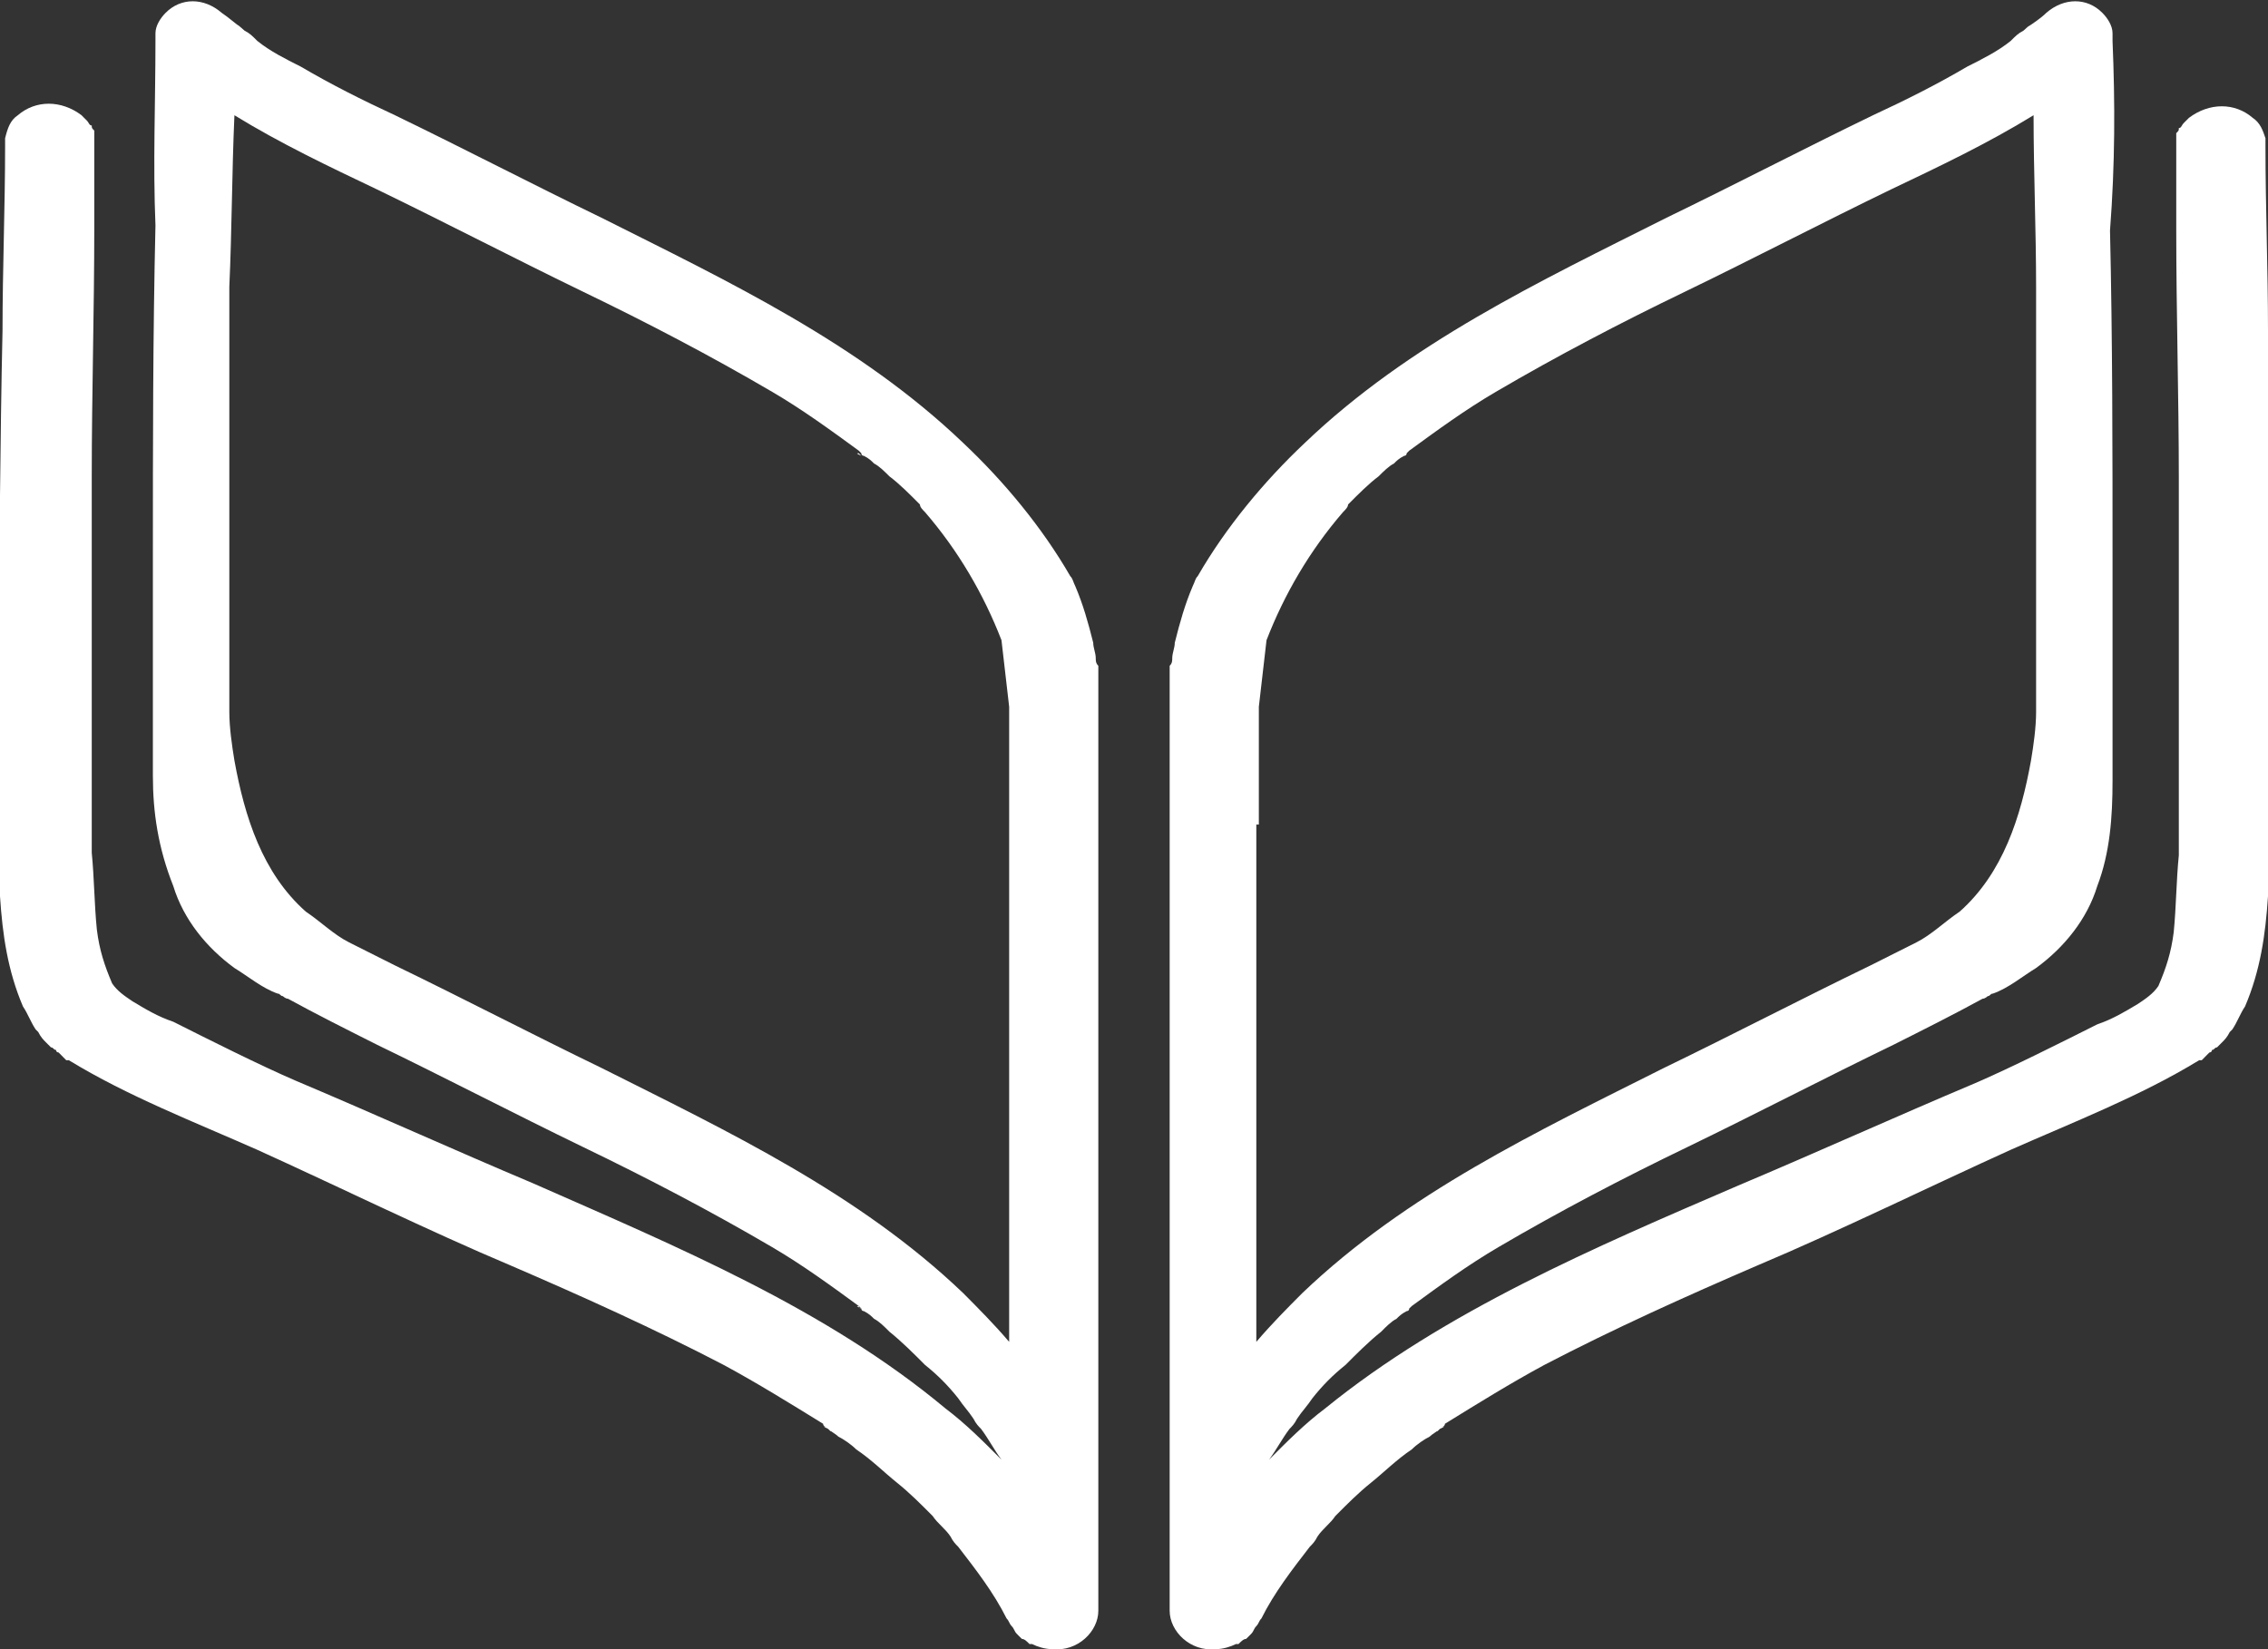 <svg width="44" height="32" viewBox="0 0 44 32" fill="none" xmlns="http://www.w3.org/2000/svg">
<rect x="0" y="0" width="44" height="32" fill="#333333" stroke="none"/>
<g clip-path="url(#clip0)">
<path d="M44 6.41C44 5.217 43.951 4.025 43.951 2.832C43.951 2.783 43.951 2.733 43.951 2.683C43.901 2.534 43.852 2.385 43.703 2.286C43.357 1.988 42.863 1.988 42.467 2.286L42.418 2.335C42.418 2.335 42.418 2.335 42.368 2.385C42.319 2.435 42.319 2.485 42.27 2.485C42.27 2.534 42.27 2.534 42.22 2.584C42.22 2.634 42.22 2.634 42.22 2.683V4.472C42.22 6.062 42.27 7.702 42.27 9.292C42.27 11.23 42.27 13.168 42.27 15.106C42.27 15.155 42.27 15.205 42.27 15.255C42.27 15.702 42.27 16.149 42.27 16.596C42.22 17.093 42.22 17.59 42.171 18.087C42.121 18.485 42.023 18.783 41.874 19.131C41.775 19.28 41.627 19.379 41.479 19.478C41.231 19.627 40.984 19.776 40.688 19.876C39.995 20.224 39.007 20.721 38.315 21.019C36.782 21.665 35.249 22.36 33.717 23.006C30.948 24.199 28.032 25.441 25.708 27.329C25.312 27.627 24.966 27.975 24.62 28.323C24.768 28.124 24.867 27.925 25.016 27.727C25.065 27.677 25.115 27.627 25.164 27.528C25.263 27.379 25.362 27.28 25.461 27.131C25.658 26.882 25.856 26.683 26.103 26.485C26.301 26.286 26.548 26.037 26.796 25.839C26.894 25.739 26.993 25.64 27.092 25.59C27.142 25.54 27.191 25.491 27.29 25.441C27.29 25.441 27.29 25.441 27.241 25.491L27.29 25.441C27.29 25.441 27.339 25.441 27.339 25.391C27.339 25.391 27.339 25.391 27.389 25.342C27.933 24.944 28.476 24.547 29.07 24.199C30.256 23.503 31.492 22.857 32.728 22.261C34.063 21.615 35.398 20.919 36.733 20.273C37.326 19.975 37.919 19.677 38.463 19.379C38.512 19.379 38.562 19.329 38.562 19.329C38.611 19.329 38.611 19.28 38.661 19.28C38.957 19.18 39.254 18.932 39.501 18.783C40.045 18.385 40.49 17.839 40.688 17.193C40.935 16.547 40.984 15.851 40.984 15.155V15.106C40.984 15.006 40.984 14.857 40.984 14.758C40.984 14.609 40.984 14.509 40.984 14.36C40.984 14.162 40.984 13.963 40.984 13.764C40.984 12.82 40.984 11.826 40.984 10.882C40.984 8.745 40.984 6.609 40.935 4.472C41.034 3.18 41.034 1.988 40.984 0.795C40.984 0.745 40.984 0.696 40.984 0.646C40.984 0.497 40.885 0.348 40.786 0.249C40.49 -0.05 40.045 -0.05 39.699 0.249C39.6 0.348 39.452 0.447 39.303 0.547C39.501 0.398 39.303 0.547 39.254 0.596C39.155 0.646 39.106 0.696 39.007 0.795C38.76 0.994 38.463 1.143 38.166 1.292C37.573 1.64 36.98 1.938 36.337 2.236C35.002 2.882 33.667 3.578 32.333 4.224C29.861 5.466 27.339 6.658 25.312 8.596C24.521 9.342 23.78 10.236 23.236 11.18C23.186 11.23 23.186 11.28 23.137 11.379C22.989 11.727 22.89 12.075 22.791 12.472C22.791 12.572 22.742 12.671 22.742 12.77C22.742 12.82 22.742 12.87 22.692 12.919C22.692 12.969 22.692 12.969 22.692 13.019V13.068C22.692 13.118 22.692 13.168 22.692 13.168C22.692 13.217 22.692 13.317 22.692 13.367V14.658C22.692 14.708 22.692 14.708 22.692 14.758V28.969C22.692 29.019 22.692 29.068 22.692 29.068V31.155C22.692 31.205 22.692 31.255 22.692 31.255C22.692 31.652 23.088 32.05 23.582 32C23.73 32 23.879 31.95 23.977 31.901C23.977 31.901 23.977 31.901 24.027 31.901C24.076 31.851 24.126 31.801 24.175 31.801L24.225 31.752C24.225 31.752 24.225 31.752 24.274 31.702C24.324 31.652 24.324 31.602 24.373 31.553C24.422 31.503 24.422 31.453 24.472 31.404C24.719 30.907 25.065 30.46 25.411 30.012C25.461 29.963 25.51 29.913 25.56 29.814C25.658 29.665 25.807 29.565 25.906 29.416C26.153 29.168 26.351 28.969 26.598 28.77C26.845 28.572 27.092 28.323 27.389 28.124C27.488 28.025 27.636 27.925 27.735 27.876C27.784 27.826 27.883 27.776 27.933 27.727C27.933 27.727 27.883 27.727 27.883 27.776L27.933 27.727C28.032 27.677 28.032 27.677 27.982 27.677C27.982 27.677 28.032 27.677 28.032 27.627C28.674 27.23 29.317 26.832 29.96 26.485C31.294 25.789 32.728 25.143 34.112 24.547C35.645 23.901 37.474 23.006 39.007 22.311C40.243 21.764 41.528 21.267 42.665 20.572C42.665 20.572 42.665 20.572 42.715 20.572C42.764 20.522 42.813 20.472 42.863 20.422C42.863 20.422 42.912 20.422 42.912 20.373C42.962 20.373 42.962 20.323 43.011 20.323C43.061 20.273 43.061 20.273 43.11 20.224C43.16 20.174 43.209 20.124 43.258 20.025C43.258 20.025 43.258 20.025 43.308 19.975C43.407 19.826 43.456 19.677 43.555 19.528C43.852 18.832 43.951 18.137 44 17.391C44 15.901 44.049 14.36 44.049 12.87C44 10.683 44 8.547 44 6.41ZM24.422 16C24.422 15.901 24.422 15.851 24.422 15.752V13.714C24.472 13.267 24.521 12.87 24.571 12.422C24.917 11.528 25.411 10.683 26.054 9.938C26.103 9.888 26.153 9.839 26.153 9.789C26.351 9.59 26.548 9.391 26.746 9.242C26.845 9.143 26.944 9.044 27.043 8.994C27.092 8.944 27.142 8.894 27.241 8.845C27.241 8.845 27.241 8.845 27.191 8.894L27.241 8.845C27.241 8.845 27.29 8.845 27.29 8.795C27.29 8.795 27.29 8.795 27.339 8.745C27.883 8.348 28.427 7.95 29.02 7.603C30.207 6.907 31.443 6.261 32.679 5.665C34.014 5.019 35.348 4.323 36.683 3.677C37.623 3.23 38.562 2.783 39.452 2.236C39.452 3.329 39.501 4.472 39.501 5.565C39.501 5.565 39.501 5.565 39.501 5.615C39.501 6.162 39.501 6.658 39.501 7.205C39.501 9.242 39.501 11.28 39.501 13.317C39.501 13.367 39.501 13.416 39.501 13.416C39.501 13.516 39.501 13.615 39.501 13.714C39.501 13.764 39.501 13.764 39.501 13.814C39.501 14.112 39.452 14.46 39.402 14.758C39.205 15.851 38.858 16.944 38.018 17.689C37.721 17.888 37.474 18.137 37.178 18.286C36.881 18.435 36.584 18.584 36.288 18.733C34.953 19.379 33.618 20.075 32.283 20.721C29.811 21.963 27.29 23.155 25.263 25.093C24.966 25.391 24.67 25.689 24.373 26.037V16H24.422Z" fill="white"/>
<path d="M27.389 8.795C27.339 8.845 27.339 8.845 27.389 8.795C27.339 8.845 27.339 8.845 27.339 8.845C27.389 8.795 27.389 8.795 27.389 8.795Z" fill="white"/>
<path d="M27.29 25.391C27.339 25.342 27.389 25.342 27.339 25.342C27.339 25.342 27.339 25.391 27.29 25.391C27.339 25.391 27.339 25.391 27.29 25.391Z" fill="white"/>
<path d="M0.049 6.41C0.049 5.217 0.099 4.025 0.099 2.832C0.099 2.783 0.099 2.733 0.099 2.683C0.148 2.485 0.198 2.335 0.346 2.236C0.692 1.938 1.187 1.938 1.582 2.236L1.631 2.286C1.631 2.286 1.631 2.286 1.681 2.335C1.73 2.385 1.73 2.435 1.78 2.435C1.78 2.485 1.78 2.485 1.829 2.534C1.829 2.584 1.829 2.584 1.829 2.634V4.422C1.829 6.012 1.78 7.652 1.78 9.242C1.78 11.18 1.78 13.118 1.78 15.056C1.78 15.106 1.78 15.155 1.78 15.205C1.78 15.652 1.78 16.099 1.78 16.547C1.829 17.044 1.829 17.54 1.879 18.037C1.928 18.435 2.027 18.733 2.175 19.081C2.274 19.23 2.422 19.329 2.571 19.429C2.818 19.578 3.065 19.727 3.362 19.826C4.054 20.174 5.043 20.671 5.735 20.969C7.267 21.615 8.8 22.311 10.333 22.957C13.151 24.199 16.018 25.391 18.342 27.329C18.737 27.627 19.083 27.975 19.429 28.323C19.281 28.124 19.182 27.925 19.034 27.727C18.984 27.677 18.935 27.627 18.885 27.528C18.787 27.379 18.688 27.28 18.589 27.131C18.391 26.882 18.193 26.683 17.946 26.485C17.748 26.286 17.501 26.037 17.254 25.839C17.155 25.739 17.056 25.64 16.957 25.59C16.908 25.54 16.858 25.491 16.76 25.441C16.76 25.441 16.76 25.441 16.809 25.491L16.76 25.441C16.76 25.441 16.71 25.441 16.71 25.391C16.71 25.391 16.71 25.391 16.661 25.342C16.117 24.944 15.573 24.547 14.98 24.199C13.793 23.503 12.557 22.857 11.321 22.261C9.987 21.615 8.652 20.919 7.317 20.273C6.724 19.975 6.13 19.677 5.587 19.379C5.537 19.379 5.488 19.329 5.488 19.329C5.438 19.329 5.438 19.28 5.389 19.28C5.092 19.18 4.796 18.932 4.548 18.783C4.004 18.385 3.56 17.839 3.362 17.193C3.065 16.447 2.966 15.752 2.966 15.056V15.006C2.966 14.907 2.966 14.758 2.966 14.658C2.966 14.509 2.966 14.41 2.966 14.261C2.966 14.062 2.966 13.863 2.966 13.665C2.966 12.721 2.966 11.727 2.966 10.783C2.966 8.646 2.966 6.509 3.016 4.373C2.966 3.18 3.016 1.988 3.016 0.795C3.016 0.745 3.016 0.696 3.016 0.646C3.016 0.497 3.115 0.348 3.213 0.249C3.51 -0.05 3.955 -0.05 4.301 0.249C4.449 0.348 4.548 0.447 4.697 0.547C4.499 0.398 4.697 0.547 4.746 0.596C4.845 0.646 4.894 0.696 4.993 0.795C5.24 0.994 5.537 1.143 5.834 1.292C6.427 1.64 7.02 1.938 7.663 2.236C8.998 2.882 10.333 3.578 11.667 4.224C14.139 5.466 16.661 6.658 18.688 8.596C19.479 9.342 20.22 10.236 20.764 11.18C20.814 11.23 20.814 11.28 20.863 11.379C21.011 11.727 21.11 12.075 21.209 12.472C21.209 12.572 21.258 12.671 21.258 12.77C21.258 12.82 21.258 12.87 21.308 12.919C21.308 12.969 21.308 12.969 21.308 13.019V13.068C21.308 13.118 21.308 13.168 21.308 13.168C21.308 13.217 21.308 13.317 21.308 13.367V14.658C21.308 14.708 21.308 14.708 21.308 14.758V28.969C21.308 29.019 21.308 29.068 21.308 29.068V31.155C21.308 31.205 21.308 31.255 21.308 31.255C21.308 31.652 20.912 32.05 20.418 32C20.27 32 20.121 31.95 20.023 31.901C20.023 31.901 20.023 31.901 19.973 31.901C19.924 31.851 19.874 31.801 19.825 31.801L19.775 31.752C19.775 31.752 19.775 31.752 19.726 31.702C19.676 31.652 19.676 31.602 19.627 31.553C19.578 31.503 19.578 31.453 19.528 31.404C19.281 30.907 18.935 30.46 18.589 30.012C18.539 29.963 18.49 29.913 18.44 29.814C18.342 29.665 18.193 29.565 18.094 29.416C17.847 29.168 17.649 28.969 17.402 28.77C17.155 28.572 16.908 28.323 16.611 28.124C16.512 28.025 16.364 27.925 16.265 27.876C16.216 27.826 16.117 27.776 16.067 27.727C16.067 27.727 16.117 27.727 16.117 27.776L16.067 27.727C15.969 27.677 15.969 27.677 16.018 27.677C16.018 27.677 15.969 27.677 15.969 27.627C15.326 27.23 14.683 26.832 14.04 26.485C12.706 25.789 11.272 25.143 9.888 24.547C8.355 23.901 6.526 23.006 4.993 22.311C3.757 21.764 2.472 21.267 1.335 20.572C1.335 20.572 1.335 20.572 1.285 20.572C1.236 20.522 1.187 20.472 1.137 20.422C1.137 20.422 1.088 20.422 1.088 20.373C1.038 20.373 1.038 20.323 0.989 20.323C0.939 20.273 0.939 20.273 0.89 20.224C0.84 20.174 0.791 20.124 0.742 20.025C0.742 20.025 0.742 20.025 0.692 19.975C0.593 19.826 0.544 19.677 0.445 19.528C0.148 18.832 0.049 18.137 -2.71946e-07 17.391C-2.71946e-07 15.901 -0.049 14.36 -0.049 12.87C-2.71946e-07 10.683 -2.71946e-07 8.547 0.049 6.41ZM19.578 16C19.578 15.901 19.578 15.851 19.578 15.752V13.714C19.528 13.267 19.479 12.87 19.429 12.422C19.083 11.528 18.589 10.683 17.946 9.938C17.897 9.888 17.847 9.839 17.847 9.789C17.649 9.59 17.452 9.391 17.254 9.242C17.155 9.143 17.056 9.044 16.957 8.994C16.908 8.944 16.858 8.894 16.76 8.845C16.76 8.845 16.76 8.845 16.809 8.894L16.76 8.845C16.76 8.845 16.71 8.845 16.71 8.795C16.71 8.795 16.71 8.795 16.661 8.745C16.117 8.348 15.573 7.95 14.98 7.603C13.793 6.907 12.557 6.261 11.321 5.665C9.987 5.019 8.652 4.323 7.317 3.677C6.378 3.23 5.438 2.783 4.548 2.236C4.499 3.329 4.499 4.472 4.449 5.565C4.449 5.565 4.449 5.565 4.449 5.615C4.449 6.162 4.449 6.658 4.449 7.205C4.449 9.242 4.449 11.28 4.449 13.317C4.449 13.367 4.449 13.416 4.449 13.416C4.449 13.516 4.449 13.615 4.449 13.714C4.449 13.764 4.449 13.764 4.449 13.814C4.449 14.112 4.499 14.46 4.548 14.758C4.746 15.851 5.092 16.944 5.933 17.689C6.229 17.888 6.476 18.137 6.773 18.286C7.07 18.435 7.366 18.584 7.663 18.733C8.998 19.379 10.333 20.075 11.667 20.721C14.139 21.963 16.661 23.155 18.688 25.093C18.984 25.391 19.281 25.689 19.578 26.037V16Z" fill="white"/>
<path d="M16.661 8.795C16.661 8.845 16.661 8.845 16.661 8.795C16.71 8.845 16.71 8.845 16.71 8.845C16.611 8.795 16.611 8.795 16.661 8.795Z" fill="white"/>
<path d="M16.71 25.391C16.611 25.342 16.611 25.342 16.661 25.342C16.661 25.342 16.661 25.391 16.71 25.391Z" fill="white"/>
</g>
<defs>
<clipPath id="clip0">
<rect width="44" height="32" fill="white"/>
</clipPath>
</defs>
</svg>
